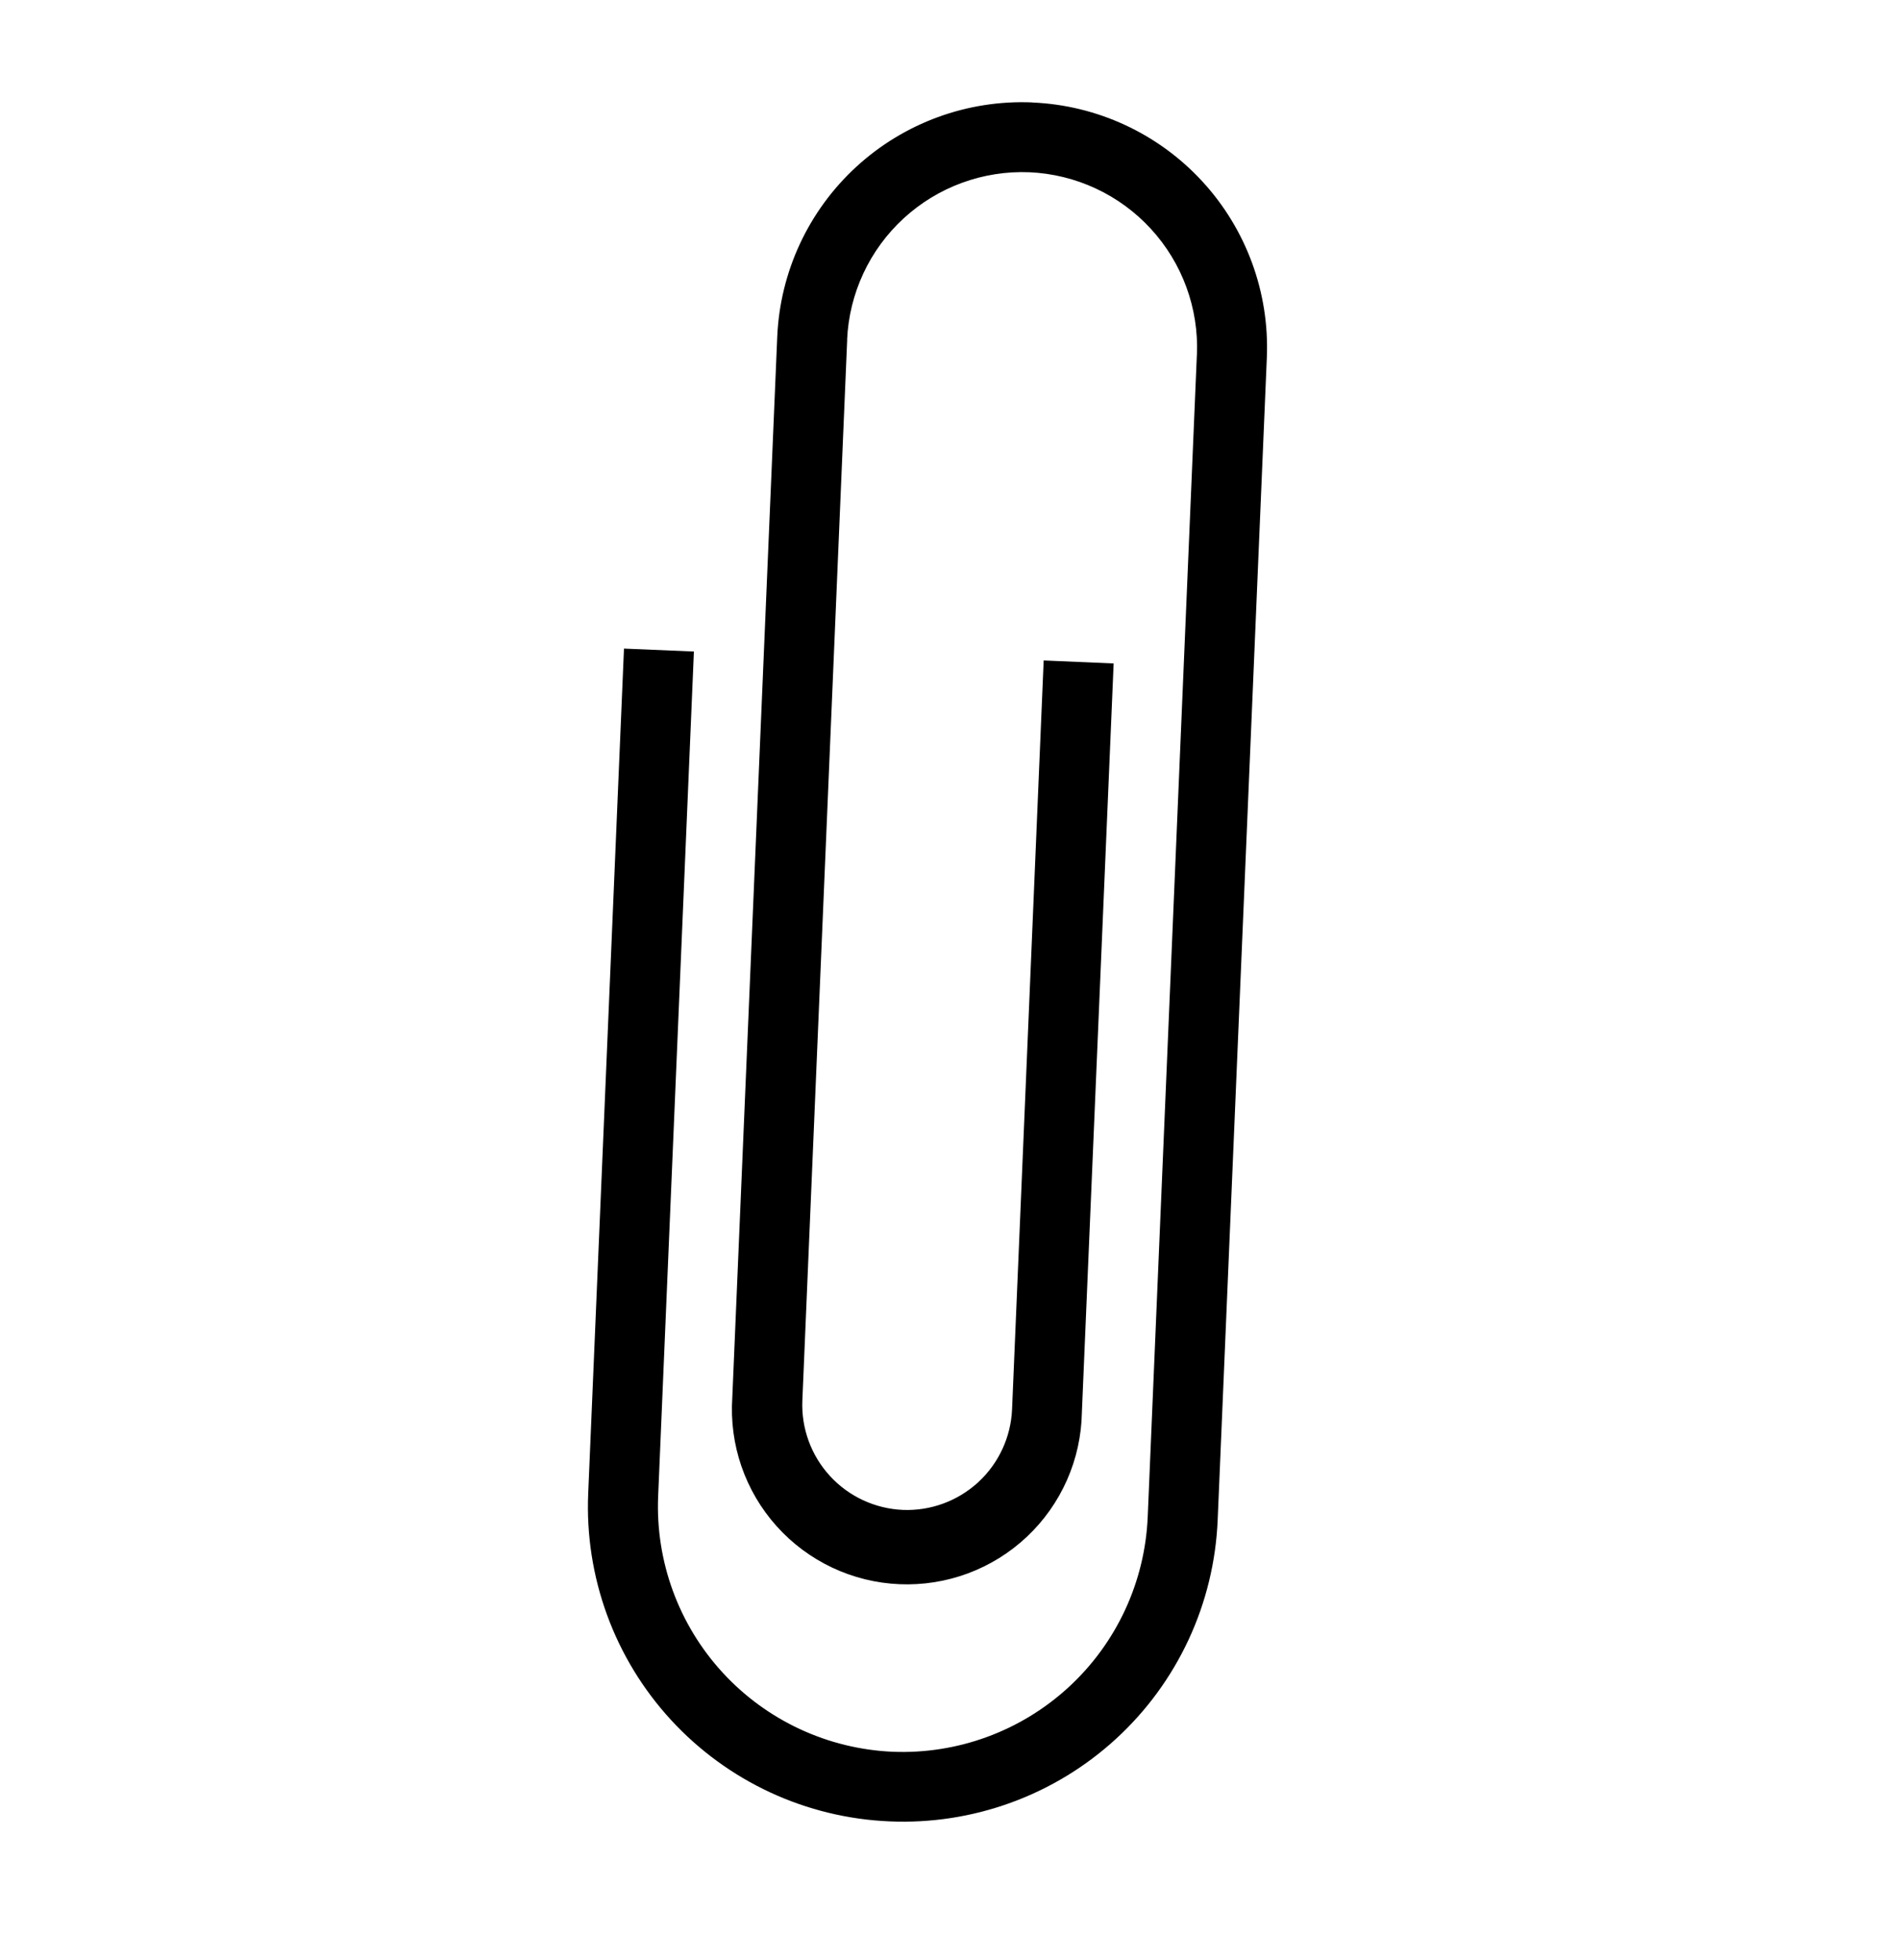 <?xml version="1.0" encoding="UTF-8"?> <svg xmlns="http://www.w3.org/2000/svg" width="95" height="98" viewBox="0 0 95 98" fill="none"> <path d="M51.62 5.121C48.374 4.984 45.206 6.143 42.814 8.341C40.421 10.54 39 13.599 38.862 16.845L36.615 69.881C36.537 71.046 36.692 72.215 37.072 73.319C37.453 74.423 38.05 75.44 38.829 76.309C39.608 77.179 40.554 77.883 41.609 78.382C42.665 78.881 43.81 79.163 44.977 79.212C46.143 79.261 47.308 79.076 48.402 78.669C49.496 78.261 50.497 77.638 51.347 76.837C52.197 76.037 52.877 75.074 53.349 74.006C53.821 72.938 54.074 71.786 54.094 70.619L55.682 33.174L52.184 33.024L50.603 70.473C50.542 71.862 49.933 73.172 48.91 74.114C47.886 75.055 46.53 75.553 45.14 75.497C43.749 75.436 42.438 74.826 41.497 73.8C40.555 72.774 40.059 71.416 40.118 70.025L42.359 16.992L42.365 16.988L42.355 16.986C42.458 14.668 43.476 12.485 45.185 10.916C46.894 9.346 49.156 8.518 51.474 8.613C53.792 8.716 55.975 9.733 57.544 11.443C59.114 13.152 59.942 15.413 59.847 17.732L59.844 17.726L57.385 75.861C57.244 79.106 55.823 82.162 53.432 84.361C51.041 86.56 47.877 87.721 44.631 87.59C41.385 87.447 38.328 86.023 36.131 83.631C33.933 81.238 32.773 78.071 32.907 74.825L34.695 32.577L31.199 32.43L29.41 74.678C29.322 76.744 29.643 78.807 30.353 80.75C31.063 82.692 32.149 84.475 33.549 85.998C34.949 87.52 36.635 88.752 38.511 89.623C40.387 90.493 42.416 90.985 44.482 91.071C46.548 91.16 48.612 90.841 50.554 90.132C52.497 89.424 54.281 88.339 55.804 86.94C57.328 85.542 58.56 83.856 59.432 81.981C60.303 80.106 60.796 78.077 60.883 76.011L63.342 17.876C63.477 14.63 62.317 11.463 60.118 9.072C57.919 6.681 54.86 5.261 51.614 5.125L51.62 5.121Z" fill="black"></path> </svg> 